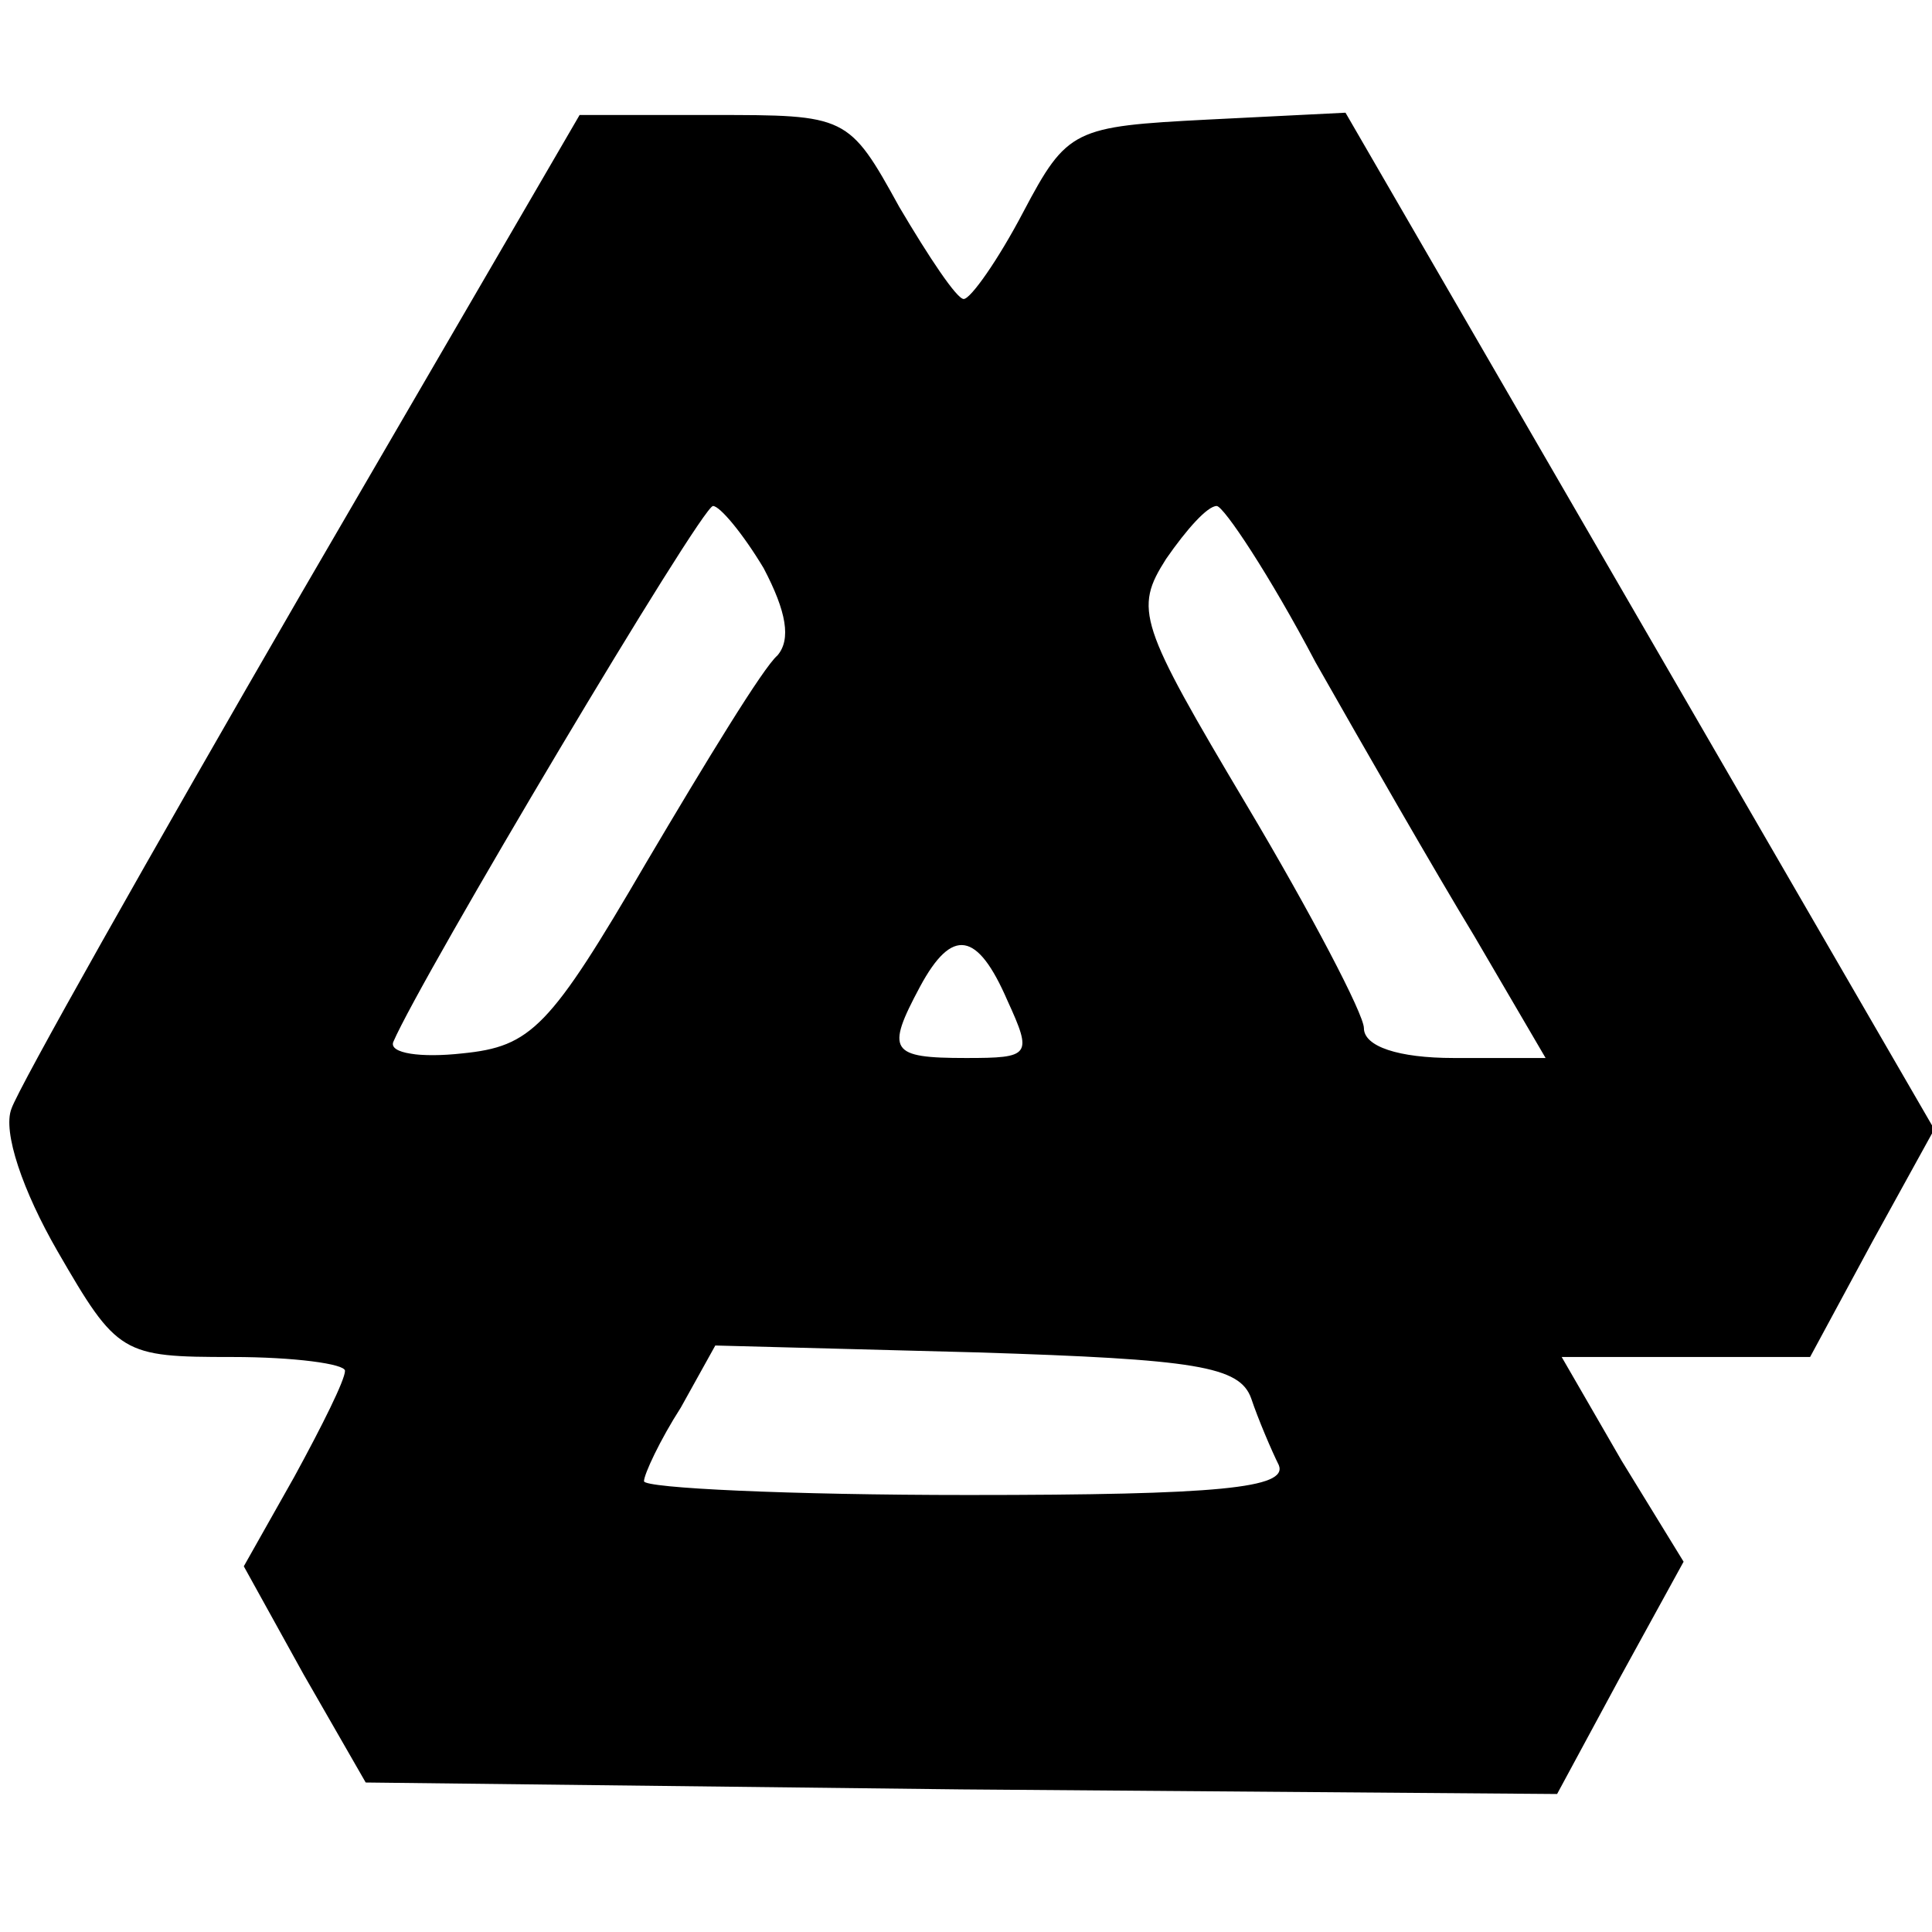 <svg version="1" xmlns="http://www.w3.org/2000/svg" width="112" height="112" viewBox="0 0 84 84"><path d="M13.1 25.8C6.5 37.2.8 47.3.5 48.2c-.4 1 .5 3.6 2 6.2 2.6 4.5 2.8 4.6 7.6 4.6 2.7 0 4.9.3 4.9.6 0 .4-1 2.4-2.2 4.6l-2.2 3.9 2.6 4.7 2.7 4.7 25.9.3 25.9.2 2.7-5 2.8-5.1-2.7-4.4-2.6-4.5h10.8l2.7-5 2.7-4.9L71.3 27 58.5 4.9l-6 .3c-5.8.3-6.1.4-8 4-1.1 2.1-2.3 3.8-2.6 3.8-.3 0-1.5-1.8-2.8-4-2.2-4-2.3-4-8.1-4h-5.8L13.1 25.8zm20.1-1.1c1 1.9 1.2 3.1.6 3.8-.6.5-3.1 4.6-5.7 9-4.2 7.2-5 8-8 8.3-1.8.2-3.2 0-3-.5C18.3 42.5 30.5 22 31 22c.3 0 1.3 1.2 2.2 2.7zm24 4.1c2.1 3.7 5.2 9.1 6.9 11.9l3.1 5.3h-4c-2.4 0-3.9-.5-3.9-1.3 0-.6-2.3-5-5.1-9.7-4.7-7.9-4.9-8.5-3.5-10.7.9-1.3 1.8-2.3 2.2-2.3.3 0 2.3 3 4.3 6.8zM43.8 43.5c1.1 2.4 1 2.5-1.8 2.5-3.3 0-3.5-.3-2-3.1 1.4-2.6 2.5-2.4 3.8.6zm10.6 17.3c.3.9.9 2.3 1.2 2.9.4 1-2.6 1.3-13.5 1.3-7.8 0-14.1-.3-14.1-.6s.7-1.8 1.6-3.2l1.5-2.7 11.4.3c9.5.3 11.4.6 11.9 2z"/></svg>